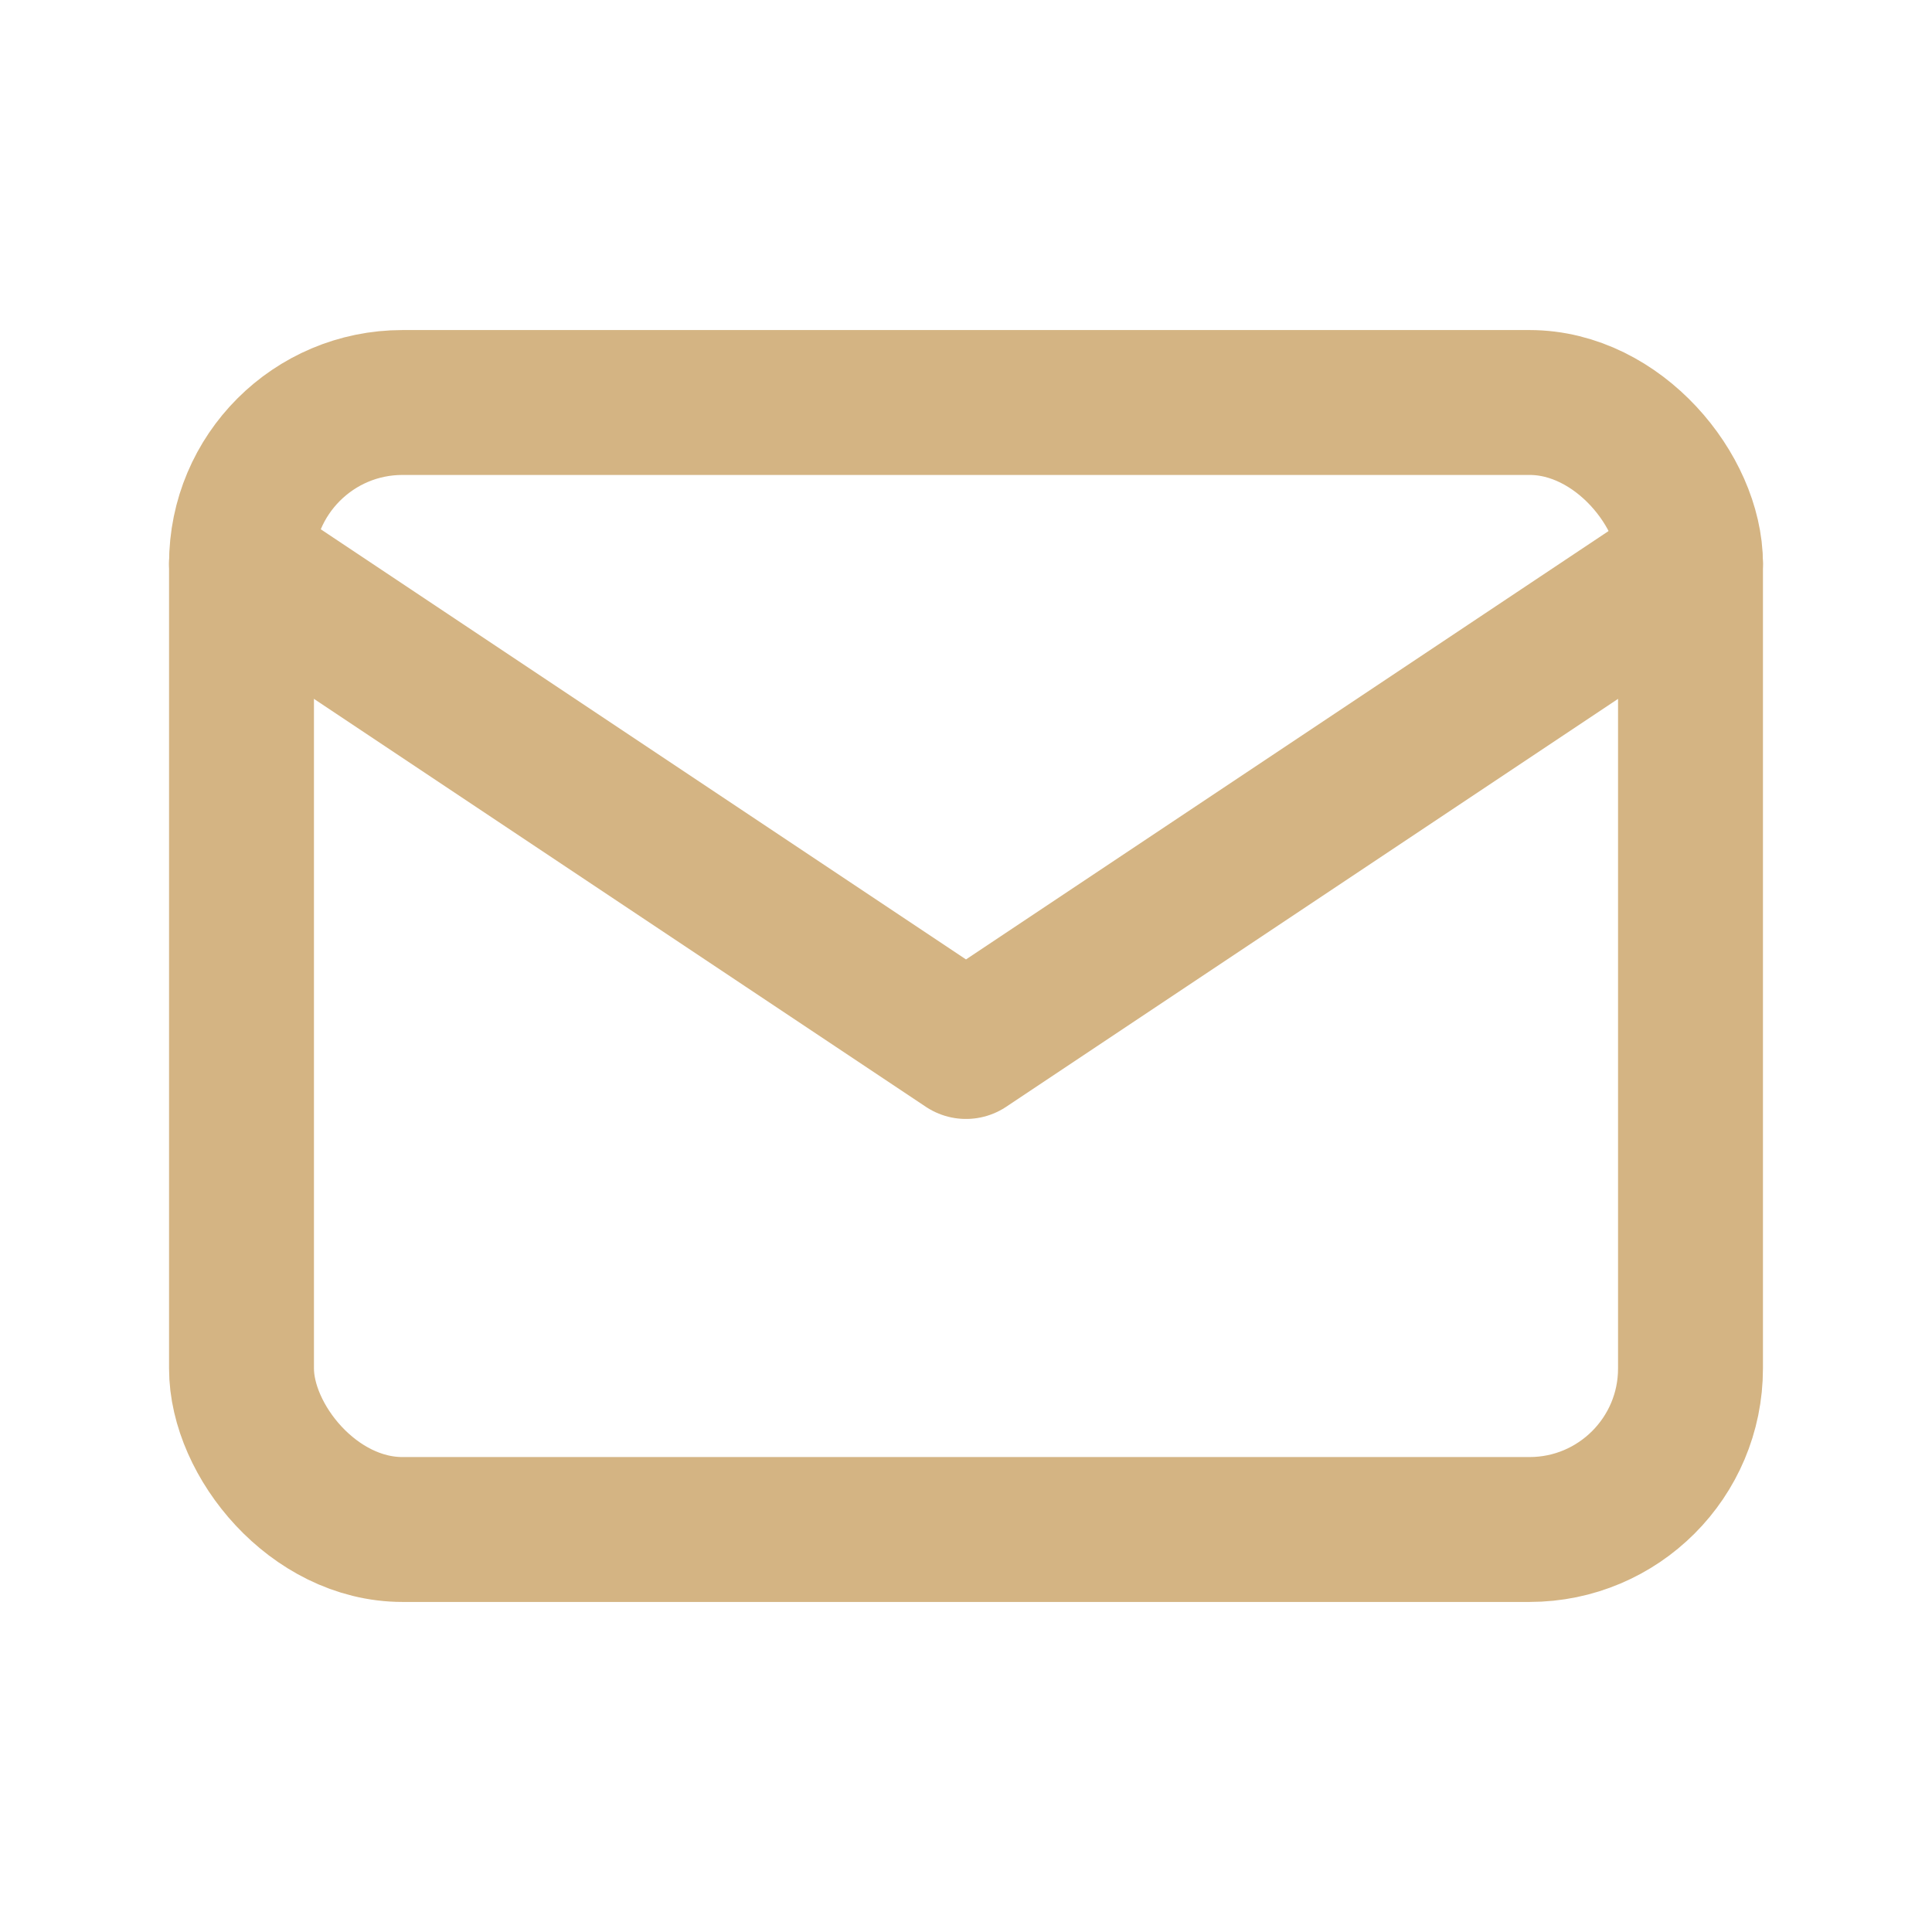 <svg xmlns="http://www.w3.org/2000/svg" width="24" height="24" fill="none" stroke="#d4b483" stroke-width="1.8" stroke-linecap="round" stroke-linejoin="round" viewBox="0 0 24 24">
  <rect x="3" y="5" width="18" height="14" rx="2" ry="2"/>
  <path d="M3 7l9 6 9-6"/>
</svg>